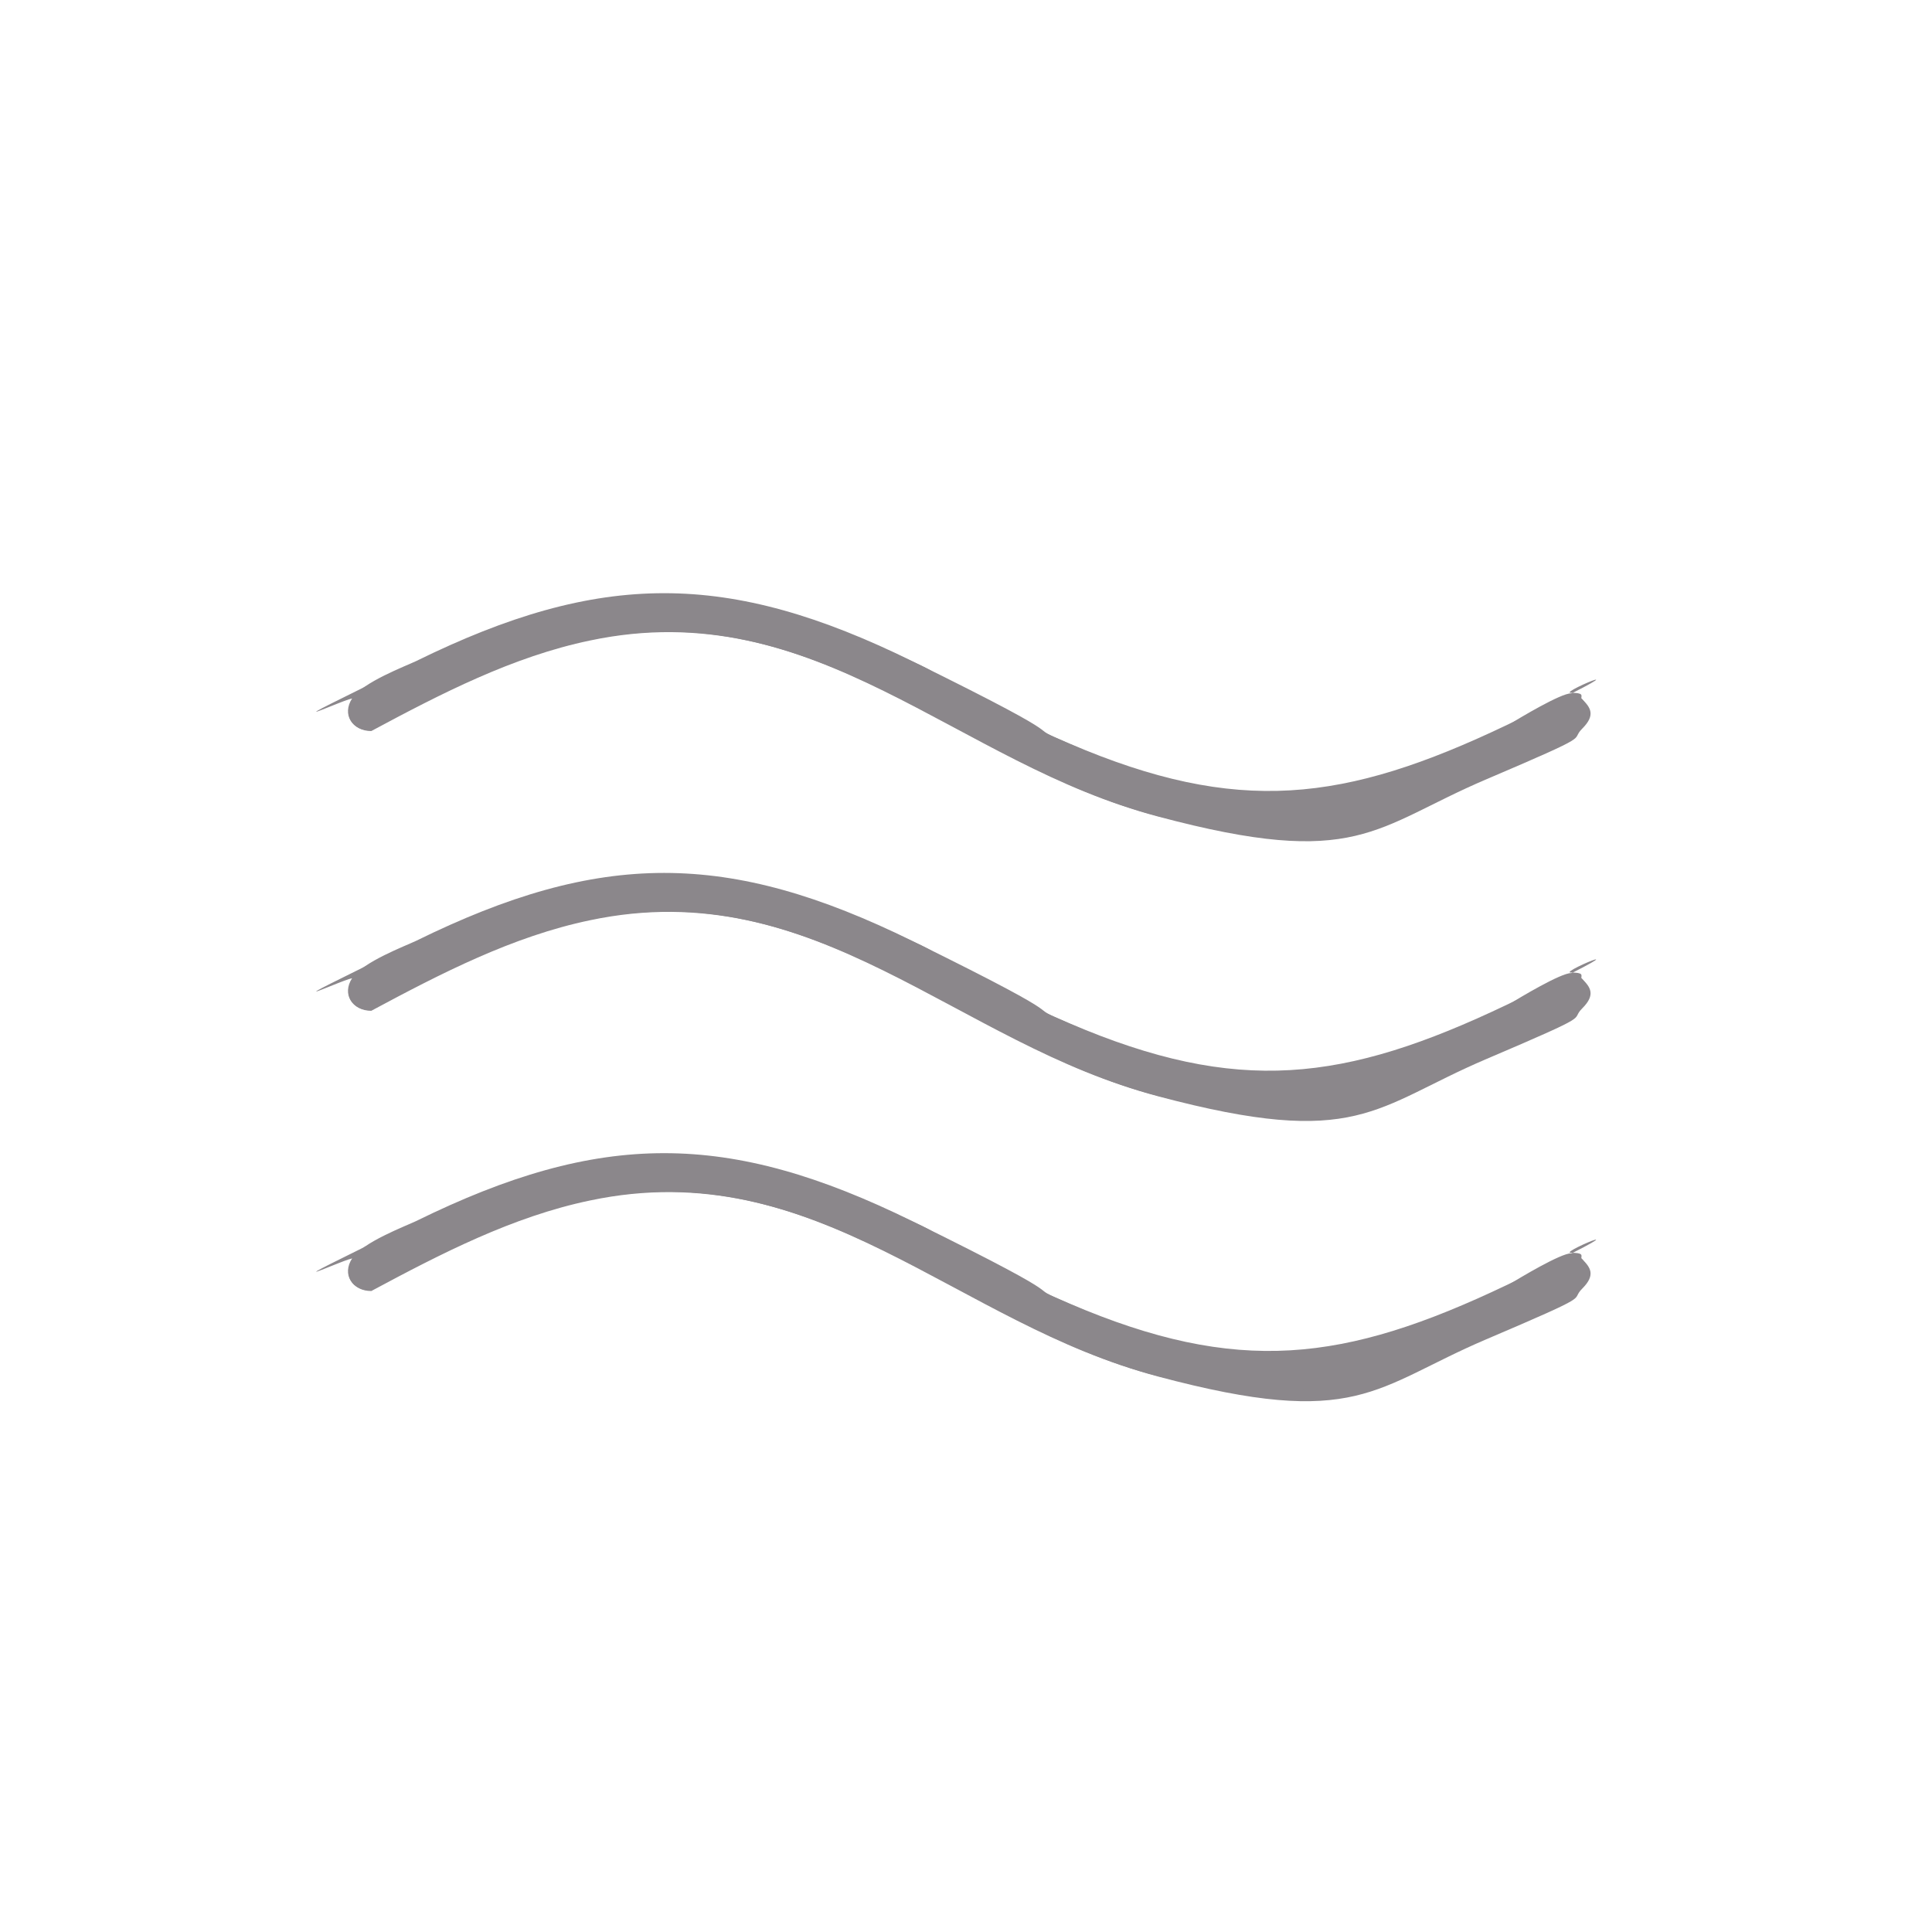 <svg viewBox="0 0 384 384" version="1.1" xmlns="http://www.w3.org/2000/svg" id="Calque_1">
  
  <defs>
    <style>
      .st0 {
        fill: #8b878b;
      }
    </style>
  </defs>
  <path d="M314.4,138.9s-1.6-1.1-2.1-1.1c-2.1,0-10.1,4.8-12.7,6.4-32.3,15.9-53.5,18.5-86.9,3.7-33.4-14.8-20.7-11.7-31.3-16.4-36.6-17.5-62.5-17.5-98.6,0-36,17.5-12.2,6.4-12.7,7.4-2.1,3.2,0,6.4,3.7,6.4,13.8-7.4,28.1-14.8,43.5-18,45-9.5,73.1,24.4,112.9,35,39.7,10.6,42.9,2.1,65.2-7.4,22.3-9.5,16.4-7.4,19.1-10.1s1.6-4.2,0-5.8ZM314.4,194.5s-1.6-1.1-2.1-1.1c-2.1,0-10.1,4.8-12.7,6.4-32.3,15.9-53.5,18.5-86.9,3.7-33.4-14.8-20.7-11.7-31.3-16.4-36.6-17.5-62.5-17.5-98.6,0-36,17.5-12.2,6.4-12.7,7.4-2.1,3.2,0,6.4,3.7,6.4,13.8-7.4,28.1-14.8,43.5-18,45-9.5,73.1,24.4,112.9,35s42.9,2.1,65.2-7.4c22.3-9.5,16.4-7.4,19.1-10.1s1.6-4.2,0-5.8ZM314.4,250.2s-1.6-1.1-2.1-1.1c-2.1,0-10.1,4.8-12.7,6.4-32.3,15.9-53.5,18.5-86.9,3.7-33.4-14.8-20.7-11.7-31.3-16.4-36.6-17.5-62.5-17.5-98.6,0-36,17.5-12.2,6.4-12.7,7.4-2.1,3.2,0,6.4,3.7,6.4,13.8-7.4,28.1-14.8,43.5-18,45-9.5,73.1,24.4,112.9,35,39.7,10.6,42.9,2.1,65.2-7.4,22.3-9.5,16.4-7.4,19.1-10.1s1.6-4.2,0-5.8Z" class="st0"></path>
  <path d="M314.4,138.9c1.6,1.6,1.1,4.2,0,5.8-2.6,2.6-15.4,8.5-19.1,10.1-22.3,9.5-40.8,13.8-65.2,7.4-39.7-10.1-67.8-44.5-112.9-35s-29.7,10.6-43.5,18c-3.7,0-5.8-3.2-3.7-6.4s10.6-6.4,12.7-7.4c36.6-18,62-18,98.6,0,36.6,18,20.1,11.7,31.3,16.4,33.4,14.3,54.6,11.7,86.9-3.7s10.1-6.4,12.7-6.4,2.1.5,2.1,1.1Z" class="st0"></path>
  <path d="M314.4,194.5c1.6,1.6,1.1,4.2,0,5.8-2.6,2.6-15.4,8.5-19.1,10.1-22.3,9.5-40.8,13.8-65.2,7.4-39.7-10.1-67.8-44.5-112.9-35-45,9.5-29.7,10.6-43.5,18-3.7,0-5.8-3.2-3.7-6.4s10.6-6.4,12.7-7.4c36.6-18,62-18,98.6,0,36.6,18,20.1,11.7,31.3,16.4,33.4,14.3,54.6,11.7,86.9-3.7,32.3-15.4,10.1-6.4,12.7-6.4s2.1.5,2.1,1.1Z" class="st0"></path>
  <path d="M314.4,250.2c1.6,1.6,1.1,4.2,0,5.8-2.6,2.6-15.4,8.5-19.1,10.1-22.3,9.5-40.8,13.8-65.2,7.4-39.7-10.1-67.8-44.5-112.9-35-45,9.5-29.7,10.6-43.5,18-3.7,0-5.8-3.2-3.7-6.4s10.6-6.4,12.7-7.4c36.6-18,62-18,98.6,0,36.6,18,20.1,11.7,31.3,16.4,33.4,14.3,54.6,11.7,86.9-3.7s10.1-6.4,12.7-6.4,2.1.5,2.1,1.1Z" class="st0"></path>
</svg>